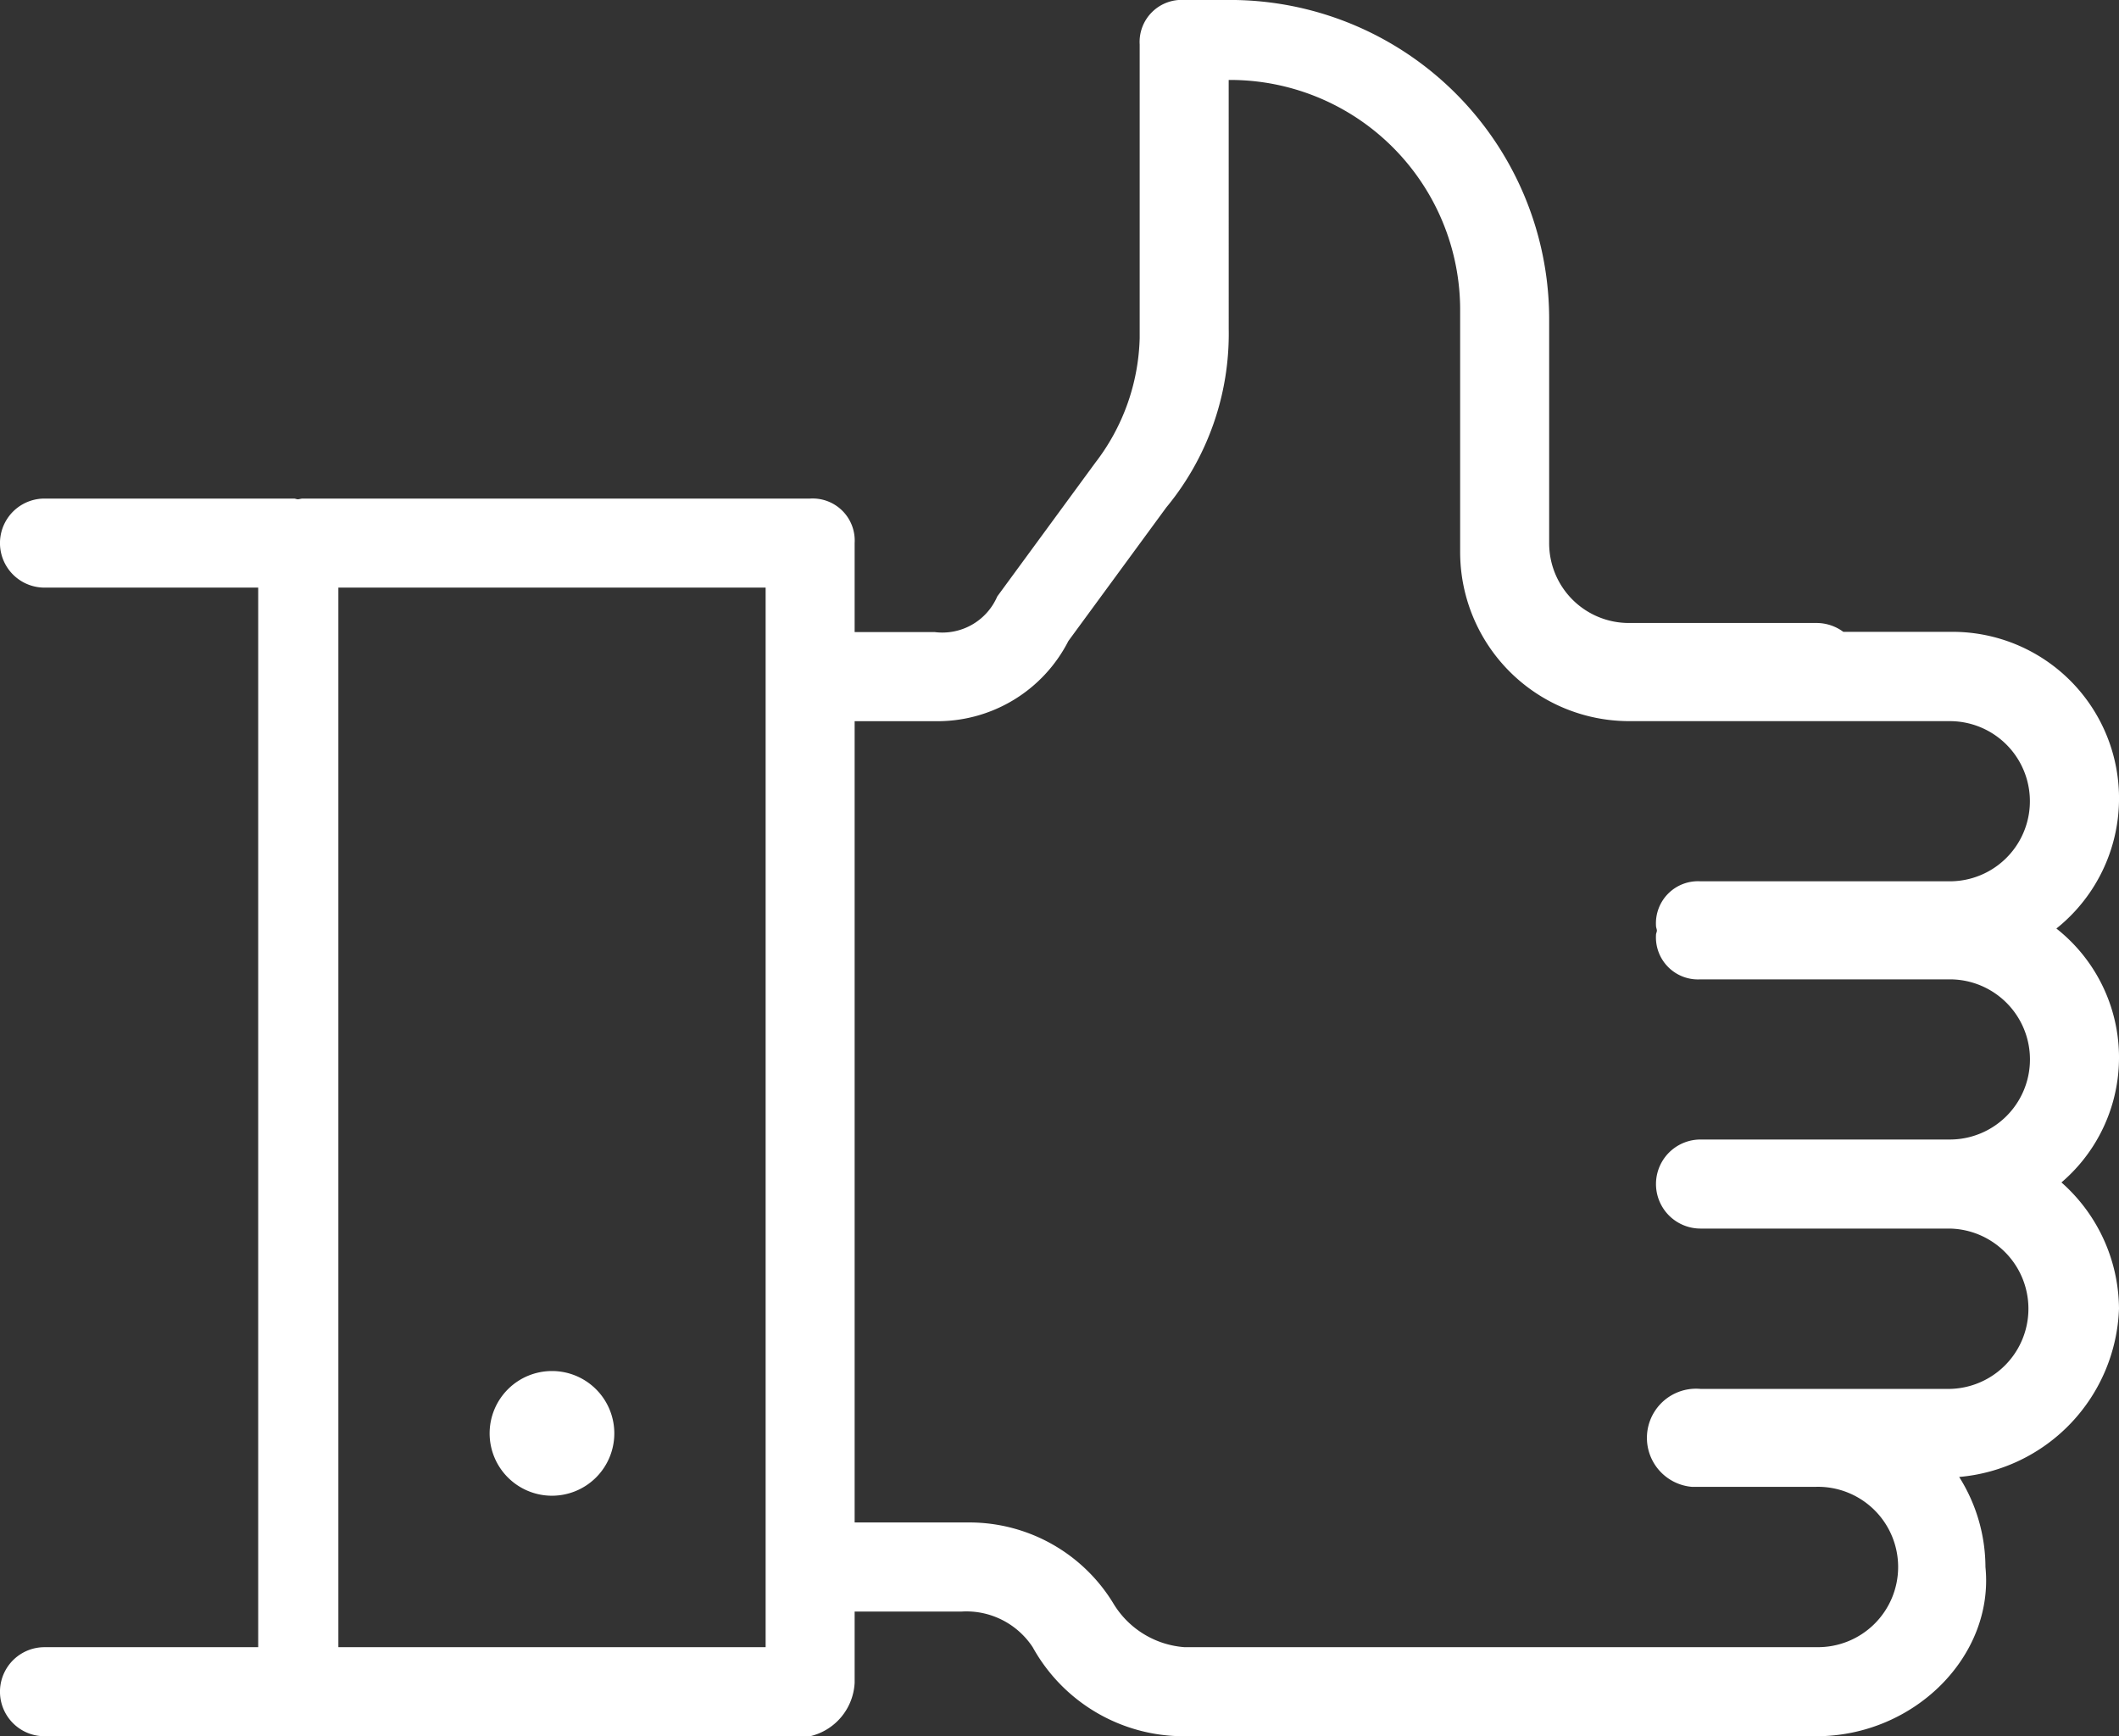 <svg xmlns="http://www.w3.org/2000/svg" width="63.8" height="52.272" viewBox="0 0 63.8 52.272"><rect x="0" y="0" width="63.8" height="52.272" fill="#333333" stroke="none"/><path id="_1420719" data-name="1420719" d="M39.754,6.3a1.266,1.266,0,0,0-1.34,1.34v8.843a6.408,6.408,0,0,1-1.34,3.754l-2.948,4.021a1.8,1.8,0,0,1-1.88,1.073H29.832V22.651a1.266,1.266,0,0,0-1.34-1.34H13.215c-.05,0-.089.017-.136.021s-.083-.021-.131-.021H5.44a1.34,1.34,0,0,0,0,2.681h6.434v31.9H5.44a1.34,1.34,0,0,0,0,2.681H28.492a1.743,1.743,0,0,0,1.34-1.613V54.819h3.22a2.391,2.391,0,0,1,2.141,1.073,5.194,5.194,0,0,0,4.56,2.681H58.785c2.949,0,5.362-2.414,5.094-5.094a5.107,5.107,0,0,0-.791-2.712A5.272,5.272,0,0,0,67.9,45.7a5.112,5.112,0,0,0-1.733-3.8,4.944,4.944,0,0,0-.152-7.644,5.014,5.014,0,0,0-3.209-8.932H59.6a1.359,1.359,0,0,0-.817-.267H53.157a2.4,2.4,0,0,1-2.414-2.414v-6.7A9.608,9.608,0,0,0,41.094,6.3Zm1.34,2.408a6.924,6.924,0,0,1,6.969,6.974v7.236a5.091,5.091,0,0,0,5.094,5.094h9.649a2.411,2.411,0,1,1,0,4.822H55.3a1.266,1.266,0,0,0-1.34,1.34c0,.05.022.088.026.136s-.026.086-.026.136a1.266,1.266,0,0,0,1.34,1.34h7.508a2.411,2.411,0,1,1,0,4.822H55.3a1.34,1.34,0,0,0,0,2.681h7.508a2.414,2.414,0,0,1,0,4.827H55.3a1.48,1.48,0,0,0-.267,2.948h3.754a2.414,2.414,0,1,1,0,4.827H39.754a2.737,2.737,0,0,1-2.147-1.34,5.075,5.075,0,0,0-4.288-2.414H29.832V28.013h2.414A4.423,4.423,0,0,0,36.267,25.6l2.948-4.021a8.2,8.2,0,0,0,1.88-5.361ZM14.288,23.992H27.152v31.9H14.288Zm6.434,23.586a1.877,1.877,0,1,0,1.874,1.88A1.876,1.876,0,0,0,20.722,47.578Z" transform="translate(-4.1 -6.301)" fill="#fff"></path></svg>